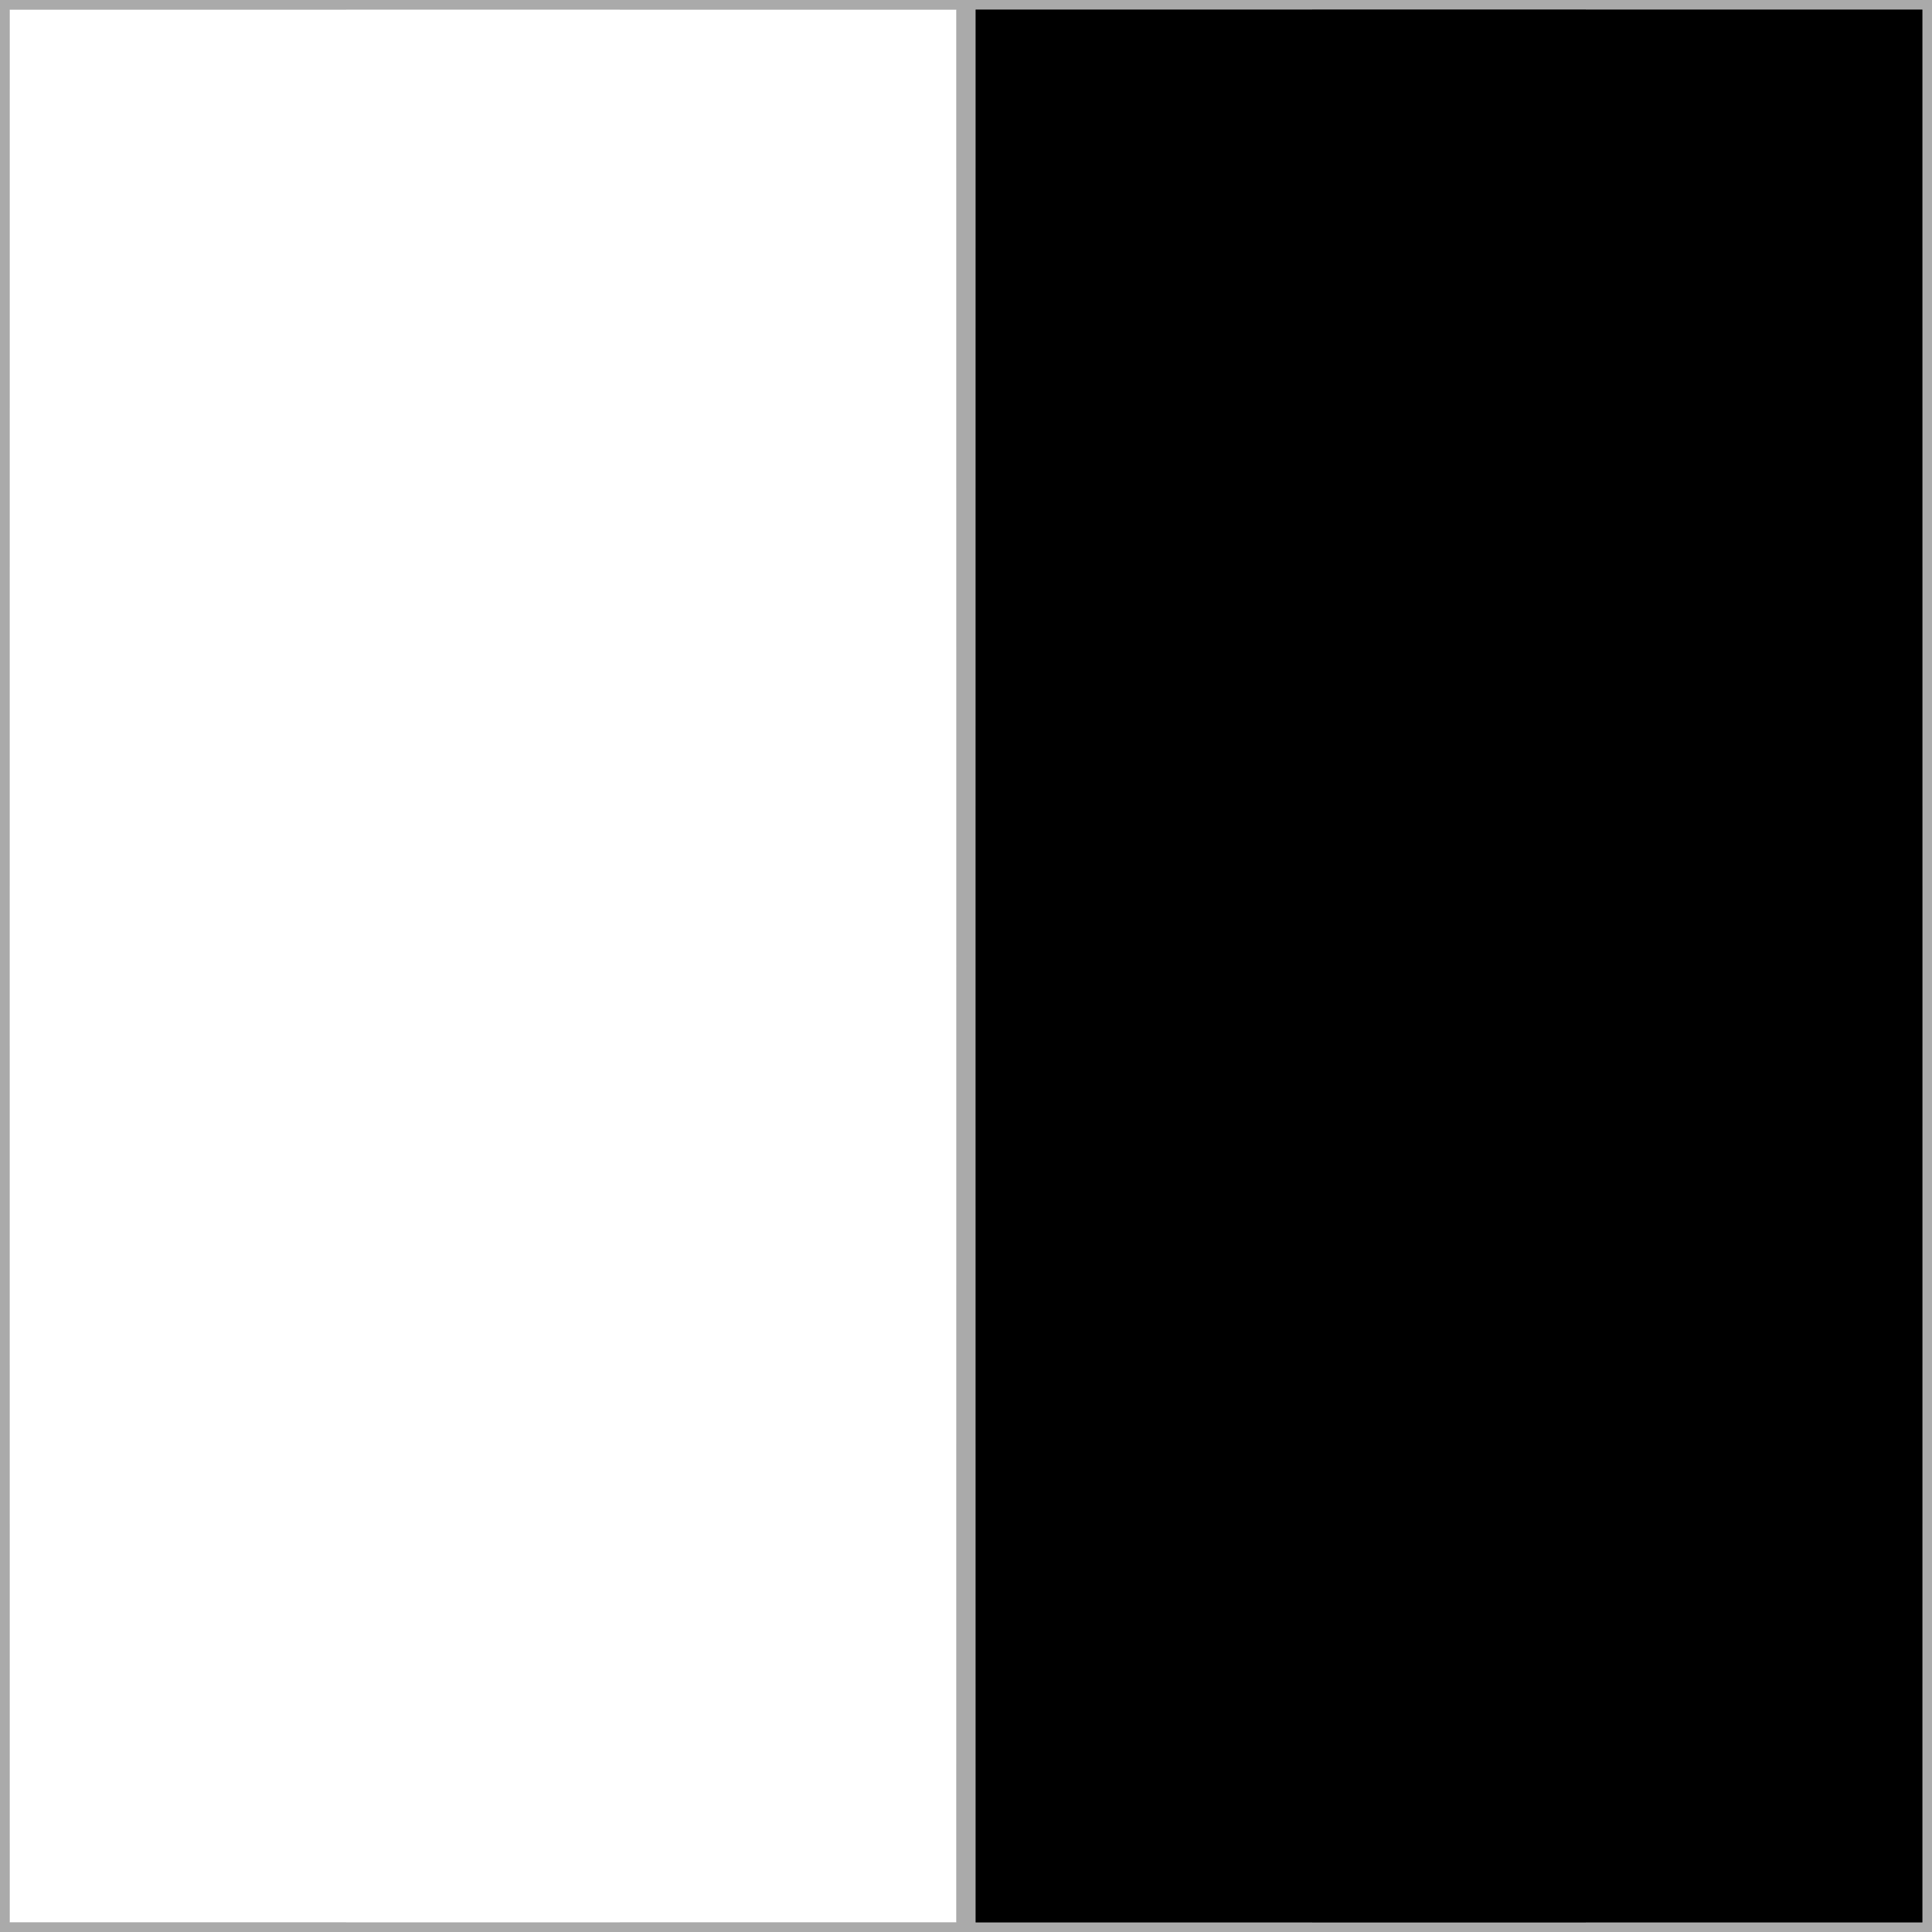 <?xml version="1.0" encoding="UTF-8" ?>
<!DOCTYPE svg PUBLIC "-//W3C//DTD SVG 1.1//EN" "http://www.w3.org/Graphics/SVG/1.1/DTD/svg11.dtd">
<svg width="200pt" height="200pt" viewBox="0 0 200 200" version="1.1" xmlns="http://www.w3.org/2000/svg">
<rect x="0" y="0" width="200" height="200" fill="#808080" stroke="none"/>
<g id="#aaaaaaff">
<path fill="#aaaaaa" opacity="1.00" d=" M 0.00 0.00 L 200.00 0.00 L 200.00 200.00 L 0.00 200.00 L 0.00 0.00 M 1.00 1.00 C 0.99 67.00 1.00 133.00 1.00 199.00 C 33.67 199.01 66.33 199.01 99.00 199.00 C 99.01 133.00 99.00 67.00 99.00 1.00 C 66.33 0.99 33.67 0.99 1.00 1.00 M 101.00 1.00 C 100.99 67.00 101.00 133.00 101.00 199.00 C 133.67 199.01 166.33 199.01 199.00 199.00 C 199.01 133.00 199.00 67.00 199.00 1.00 C 166.33 0.99 133.67 0.99 101.00 1.00 Z" />
</g>
<g id="#ffffffff">
<path fill="#ffffff" opacity="1.00" d=" M 1.00 1.00 C 33.67 0.99 66.33 0.99 99.00 1.00 C 99.00 67.00 99.01 133.00 99.00 199.00 C 66.33 199.01 33.67 199.01 1.00 199.00 C 1.00 133.00 0.99 67.00 1.00 1.00 Z" />
</g>
<g id="#000000ff">
<path fill="#000000" opacity="1.00" d=" M 101.00 1.00 C 133.67 0.99 166.33 0.99 199.00 1.00 C 199.00 67.00 199.01 133.00 199.00 199.00 C 166.33 199.01 133.67 199.01 101.00 199.00 C 101.00 133.00 100.99 67.00 101.00 1.00 Z" />
</g>
</svg>
